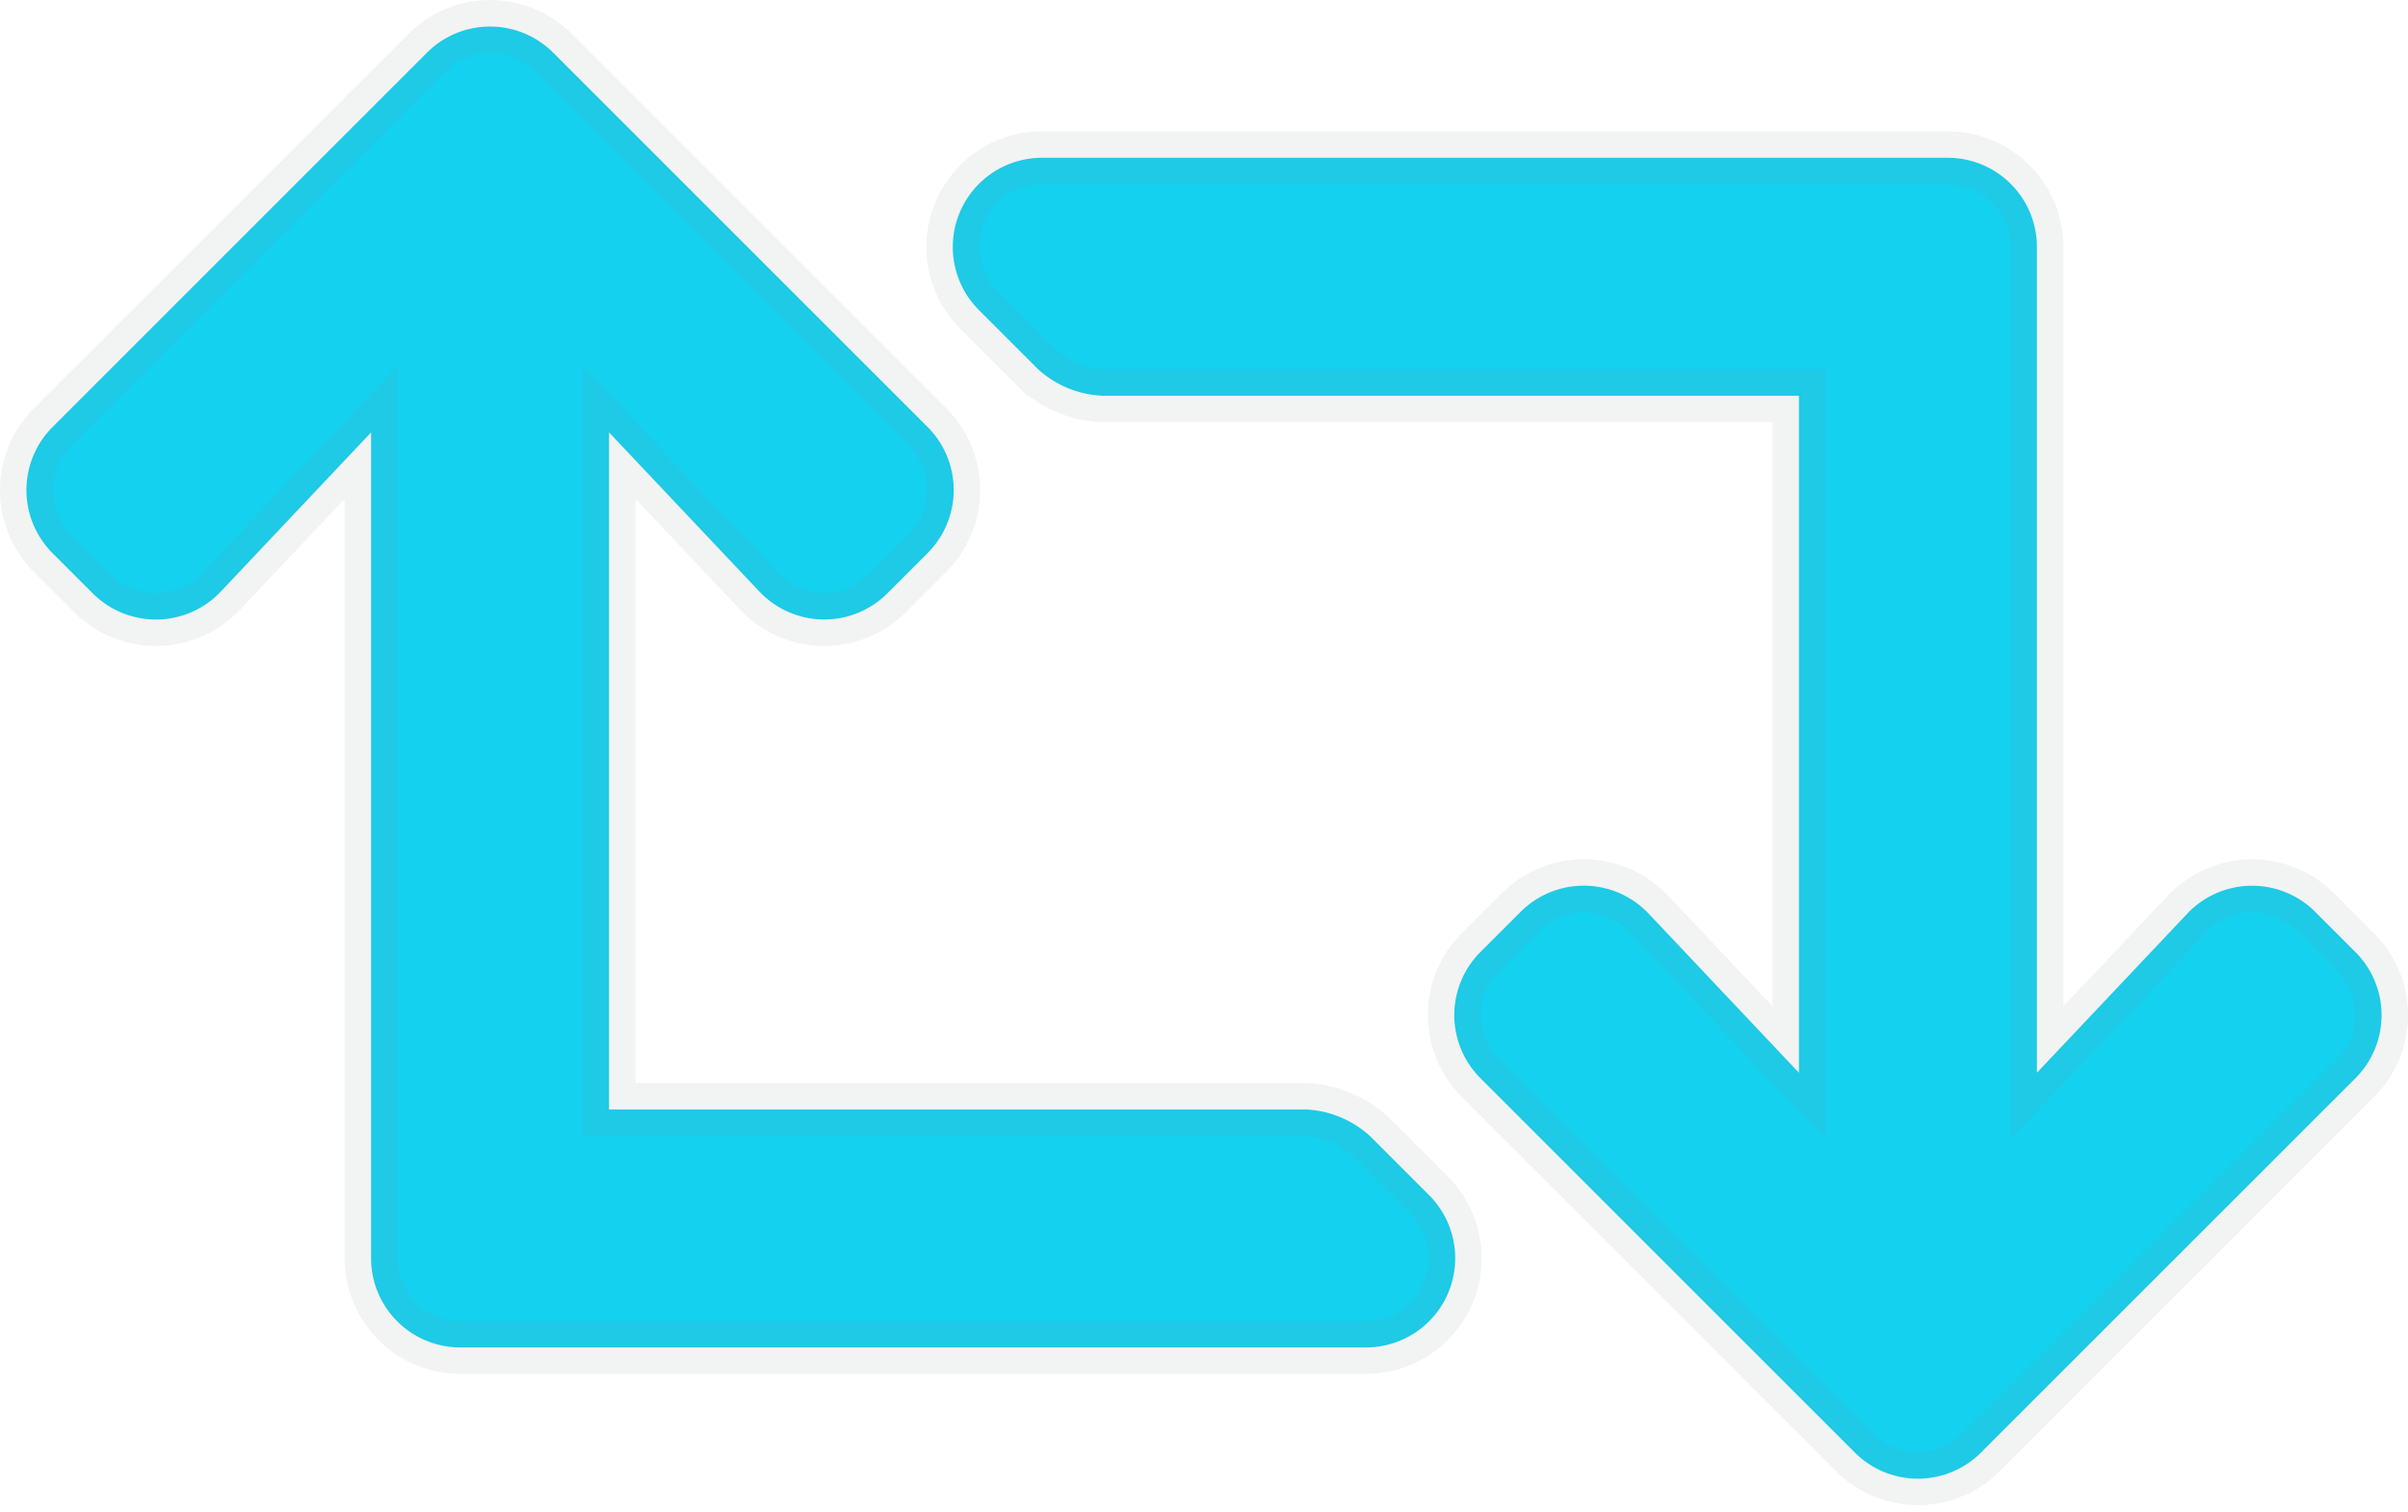 <svg xmlns="http://www.w3.org/2000/svg" width="45.534" height="28.599" viewBox="0 0 45.534 28.599"><path d="M44.273-7.341a1.687,1.687,0,0,0,0-2.386l-.761-.761a1.688,1.688,0,0,0-2.42.035L38.25-7.445V-23.062a1.687,1.687,0,0,0-1.687-1.687H19.438a1.687,1.687,0,0,0-1.193,2.881l1.125,1.125a1.938,1.938,0,0,0,1.193.494H33.75V-7.445l-2.842-3.009a1.688,1.688,0,0,0-2.42-.035l-.761.761a1.687,1.687,0,0,0,0,2.386l7.08,7.08a1.687,1.687,0,0,0,2.386,0ZM25.63-6.256a1.938,1.938,0,0,0-1.193-.494H11.25V-19.555l2.842,3.009a1.688,1.688,0,0,0,2.42.035l.761-.761a1.687,1.687,0,0,0,0-2.386l-7.08-7.079a1.687,1.687,0,0,0-2.386,0l-7.08,7.08a1.687,1.687,0,0,0,0,2.386l.761.761a1.688,1.688,0,0,0,2.42-.035L6.75-19.555V-3.937A1.687,1.687,0,0,0,8.437-2.25H25.562a1.687,1.687,0,0,0,1.193-2.881Z" transform="translate(0.267 27.733)" fill="#14d1f0" stroke="rgba(128,134,139,0.1)" stroke-width="1"/></svg>
